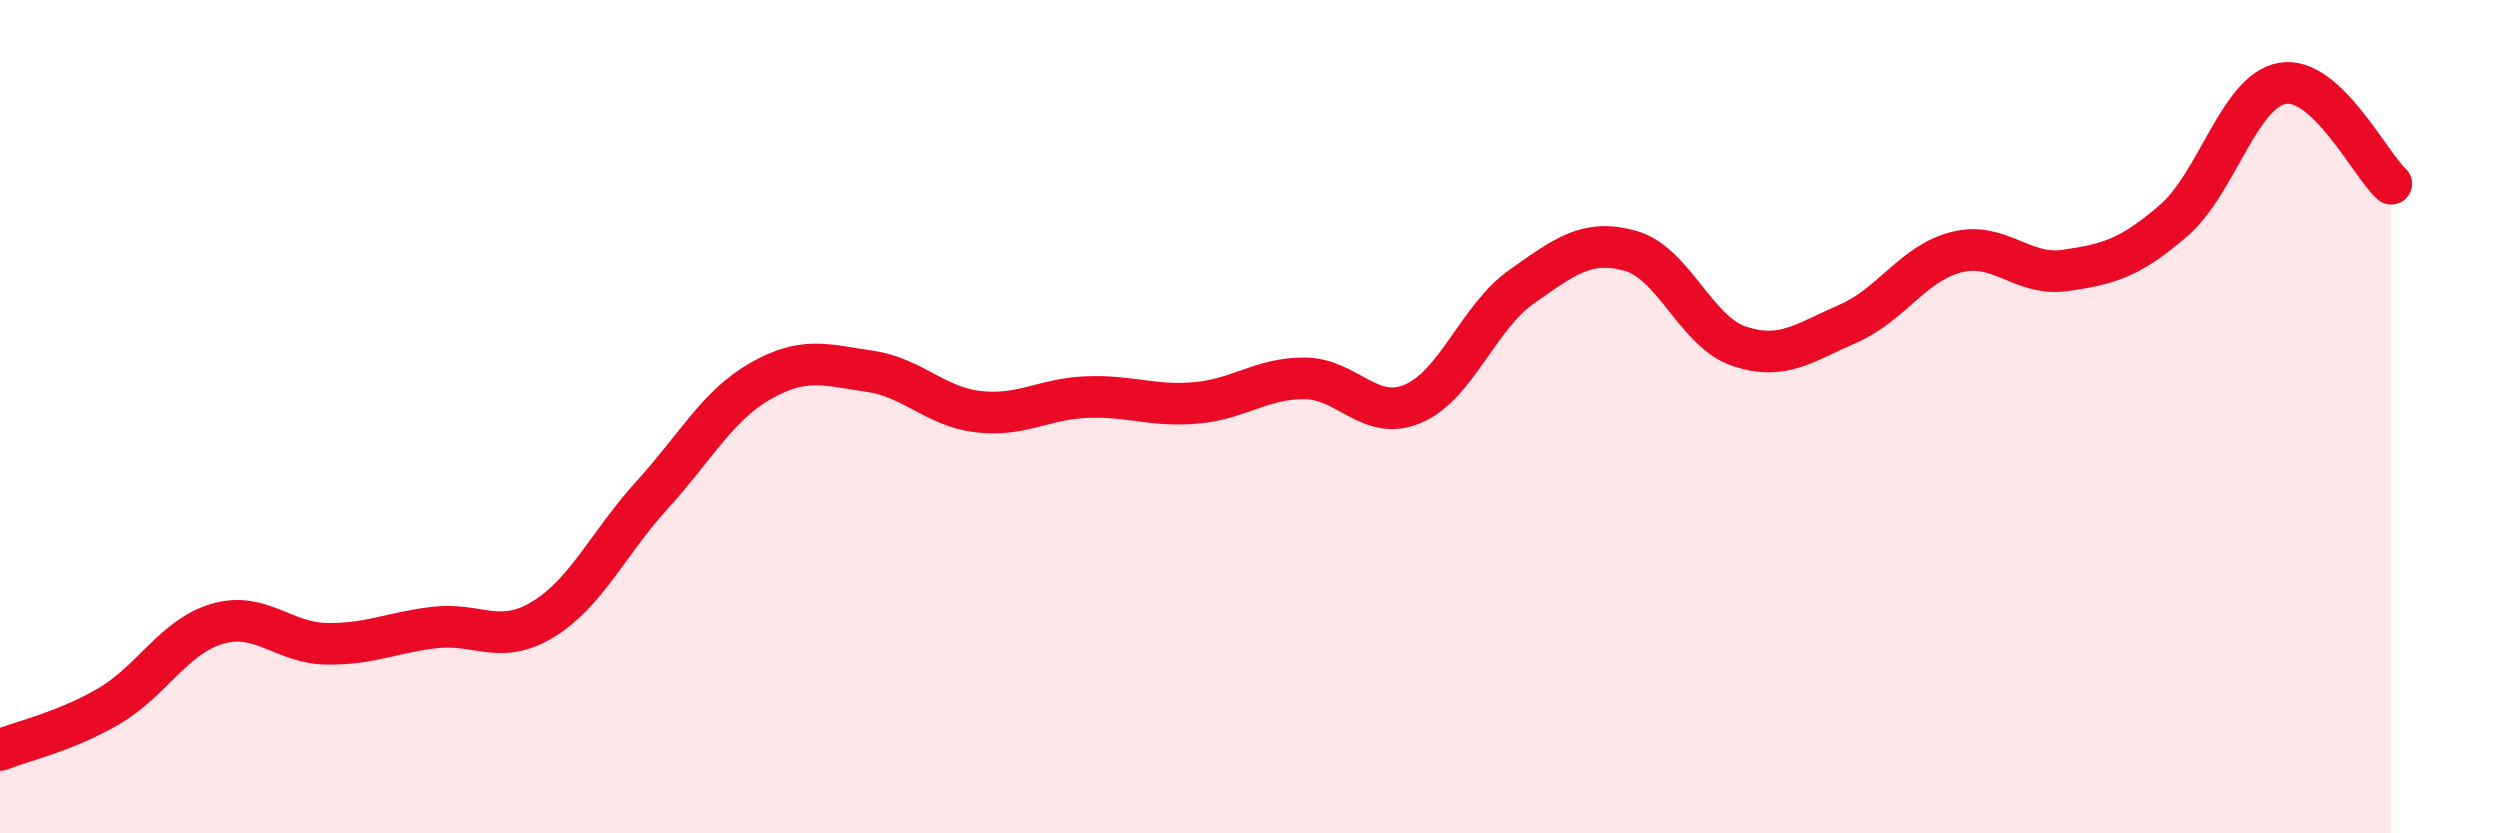 
    <svg width="60" height="20" viewBox="0 0 60 20" xmlns="http://www.w3.org/2000/svg">
      <path
        d="M 0,18 C 0.52,17.79 1.57,17.56 2.61,16.95 C 3.65,16.34 4.18,15.27 5.22,14.97 C 6.26,14.67 6.79,15.43 7.83,15.45 C 8.87,15.47 9.39,15.18 10.43,15.06 C 11.47,14.94 12,15.5 13.04,14.86 C 14.08,14.22 14.61,13.02 15.65,11.88 C 16.69,10.74 17.22,9.73 18.26,9.14 C 19.3,8.55 19.83,8.76 20.87,8.91 C 21.91,9.06 22.44,9.76 23.48,9.88 C 24.52,10 25.05,9.57 26.09,9.53 C 27.13,9.49 27.66,9.76 28.7,9.67 C 29.74,9.58 30.26,9.08 31.3,9.08 C 32.34,9.08 32.87,10.13 33.91,9.69 C 34.95,9.25 35.48,7.61 36.52,6.88 C 37.56,6.15 38.09,5.73 39.13,6.02 C 40.17,6.31 40.7,7.96 41.74,8.31 C 42.78,8.66 43.31,8.22 44.35,7.77 C 45.39,7.32 45.92,6.31 46.96,6.05 C 48,5.79 48.53,6.64 49.57,6.49 C 50.61,6.34 51.13,6.19 52.17,5.29 C 53.21,4.39 53.74,2.18 54.78,2 C 55.82,1.82 56.87,3.93 57.39,4.41L57.39 20L0 20Z"
        fill="#EB0A25"
        opacity="0.1"
        stroke-linecap="round"
        stroke-linejoin="round"
      />
      <path
        d="M 0,18 C 0.52,17.79 1.57,17.56 2.61,16.95 C 3.65,16.34 4.18,15.27 5.22,14.97 C 6.26,14.67 6.79,15.43 7.83,15.45 C 8.87,15.47 9.39,15.18 10.43,15.06 C 11.47,14.94 12,15.5 13.04,14.86 C 14.08,14.22 14.61,13.02 15.65,11.88 C 16.69,10.74 17.22,9.73 18.26,9.14 C 19.3,8.55 19.83,8.76 20.87,8.91 C 21.91,9.06 22.44,9.76 23.48,9.88 C 24.52,10 25.05,9.57 26.09,9.53 C 27.13,9.49 27.66,9.76 28.7,9.67 C 29.74,9.58 30.26,9.08 31.3,9.08 C 32.34,9.08 32.87,10.13 33.91,9.69 C 34.95,9.25 35.48,7.61 36.52,6.88 C 37.56,6.15 38.09,5.73 39.13,6.02 C 40.17,6.31 40.7,7.96 41.74,8.31 C 42.78,8.66 43.31,8.22 44.35,7.77 C 45.39,7.32 45.92,6.31 46.96,6.05 C 48,5.79 48.53,6.64 49.57,6.49 C 50.61,6.34 51.13,6.19 52.17,5.29 C 53.21,4.39 53.74,2.18 54.78,2 C 55.82,1.82 56.87,3.93 57.39,4.41"
        stroke="#EB0A25"
        stroke-width="1"
        fill="none"
        stroke-linecap="round"
        stroke-linejoin="round"
      />
    </svg>
  